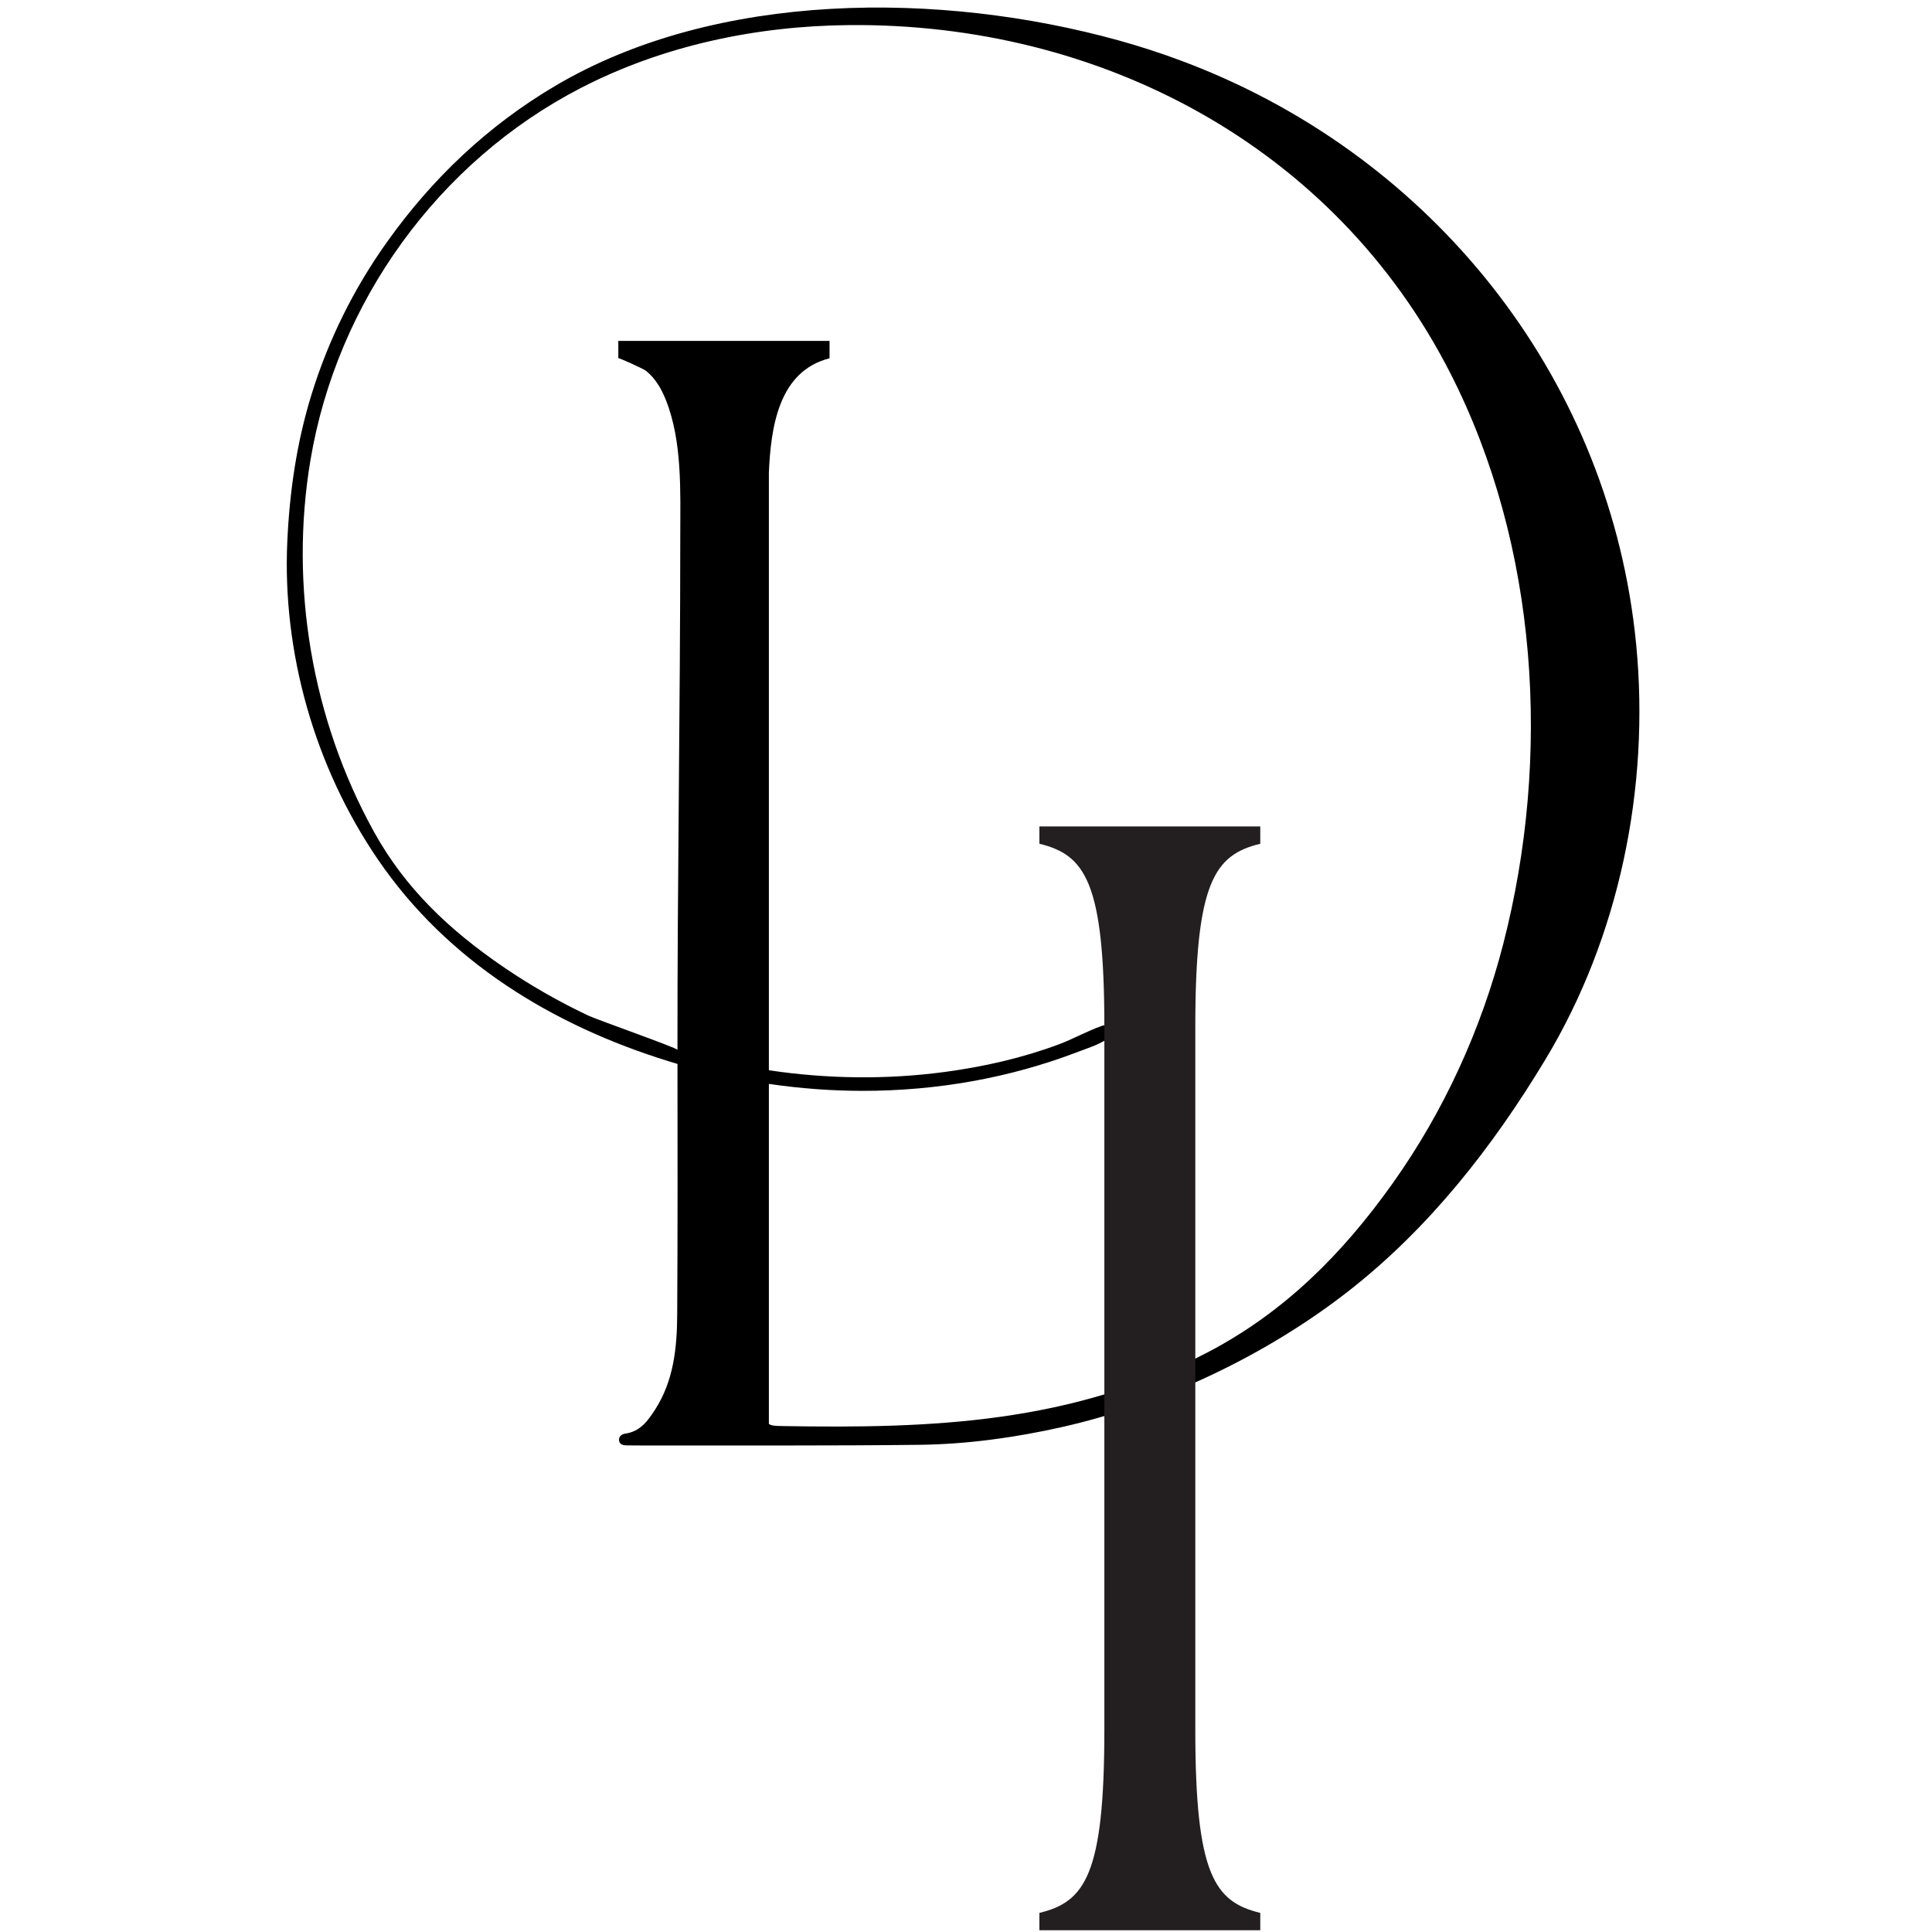 <?xml version="1.0" encoding="UTF-8"?> <svg xmlns="http://www.w3.org/2000/svg" width="256" height="256" viewBox="0 0 256 256" fill="none"><path d="M199.186 125.086C196.263 136.421 191.329 147.247 184.541 156.791C177.898 166.133 170.202 173.873 159.985 179.211C142.031 188.594 123.566 189.301 103.774 188.962C102.657 188.942 102.111 188.926 101.842 188.621H101.88V143.623C106.003 144.226 110.165 144.544 114.325 144.544C124.043 144.544 133.743 142.868 142.851 139.369C144.247 138.833 145.98 138.326 147.139 137.337C148.644 136.049 147.306 135.478 145.993 135.938C144.051 136.62 142.207 137.674 140.266 138.397C135.407 140.201 130.344 141.346 125.214 142.036C117.479 143.074 109.596 142.966 101.88 141.814V62.831H101.871C102.125 56.576 103.173 49.19 109.919 47.474V45.175H81.931V47.474C81.931 47.346 85.276 48.88 85.582 49.123C86.848 50.132 87.63 51.502 88.225 52.985C90.426 58.477 90.144 65.184 90.139 70.978C90.139 93.697 89.751 116.408 89.768 139.11C89.768 138.869 79.071 135.097 78.02 134.601C74.069 132.74 70.272 130.567 66.665 128.104C59.549 123.232 53.706 117.744 49.525 110.169C41.333 95.329 38.332 77.674 41.139 60.959C44.65 40.05 58.055 21.442 76.915 11.683C87.833 6.033 100.195 3.439 112.489 3.324C145.789 3.011 176.814 19.332 192.174 49.443C203.862 72.357 205.56 100.368 199.186 125.086ZM216.807 85.453C216.696 84.3 216.563 83.15 216.408 82.002C211.839 48.079 188.552 19.982 156.469 8.028C153.753 7.016 150.994 6.121 148.201 5.347C124.698 -1.154 95.037 -1.291 73.592 11.366C64.614 16.667 57.235 23.685 51.235 32.13C46.871 38.257 43.515 45.041 41.293 52.227C39.317 58.599 38.375 65.111 38.07 71.723C37.39 86.446 41.69 101.601 50.063 113.868C59.279 127.371 73.192 135.858 88.633 140.634C89.011 140.75 89.39 140.866 89.77 140.977C89.781 152.049 89.799 163.121 89.733 174.193C89.706 178.583 89.277 182.959 86.78 186.819C85.812 188.314 84.796 189.696 82.849 189.961C82.364 190.029 81.973 190.352 82.024 190.862C82.078 191.408 82.582 191.517 83.05 191.522C84.395 191.538 85.743 191.536 87.088 191.534C98.66 191.516 110.231 191.583 121.8 191.445C128.13 191.369 134.383 190.506 140.588 189.122C154.049 186.118 167.905 179.524 178.773 171.007C189.446 162.644 197.8 151.949 204.772 140.393C214.59 124.114 218.619 104.33 216.807 85.453Z" fill="black"></path><path d="M137.725 253.469C143.75 252.007 146.333 248.455 146.333 229.231V136.041C146.333 116.818 143.75 113.266 137.725 111.802V109.505H166.992V111.803C160.965 113.265 158.384 116.817 158.384 136.041V229.232C158.384 248.456 160.965 252.007 166.992 253.469V255.768H137.725V253.469Z" fill="#231F20"></path></svg> 